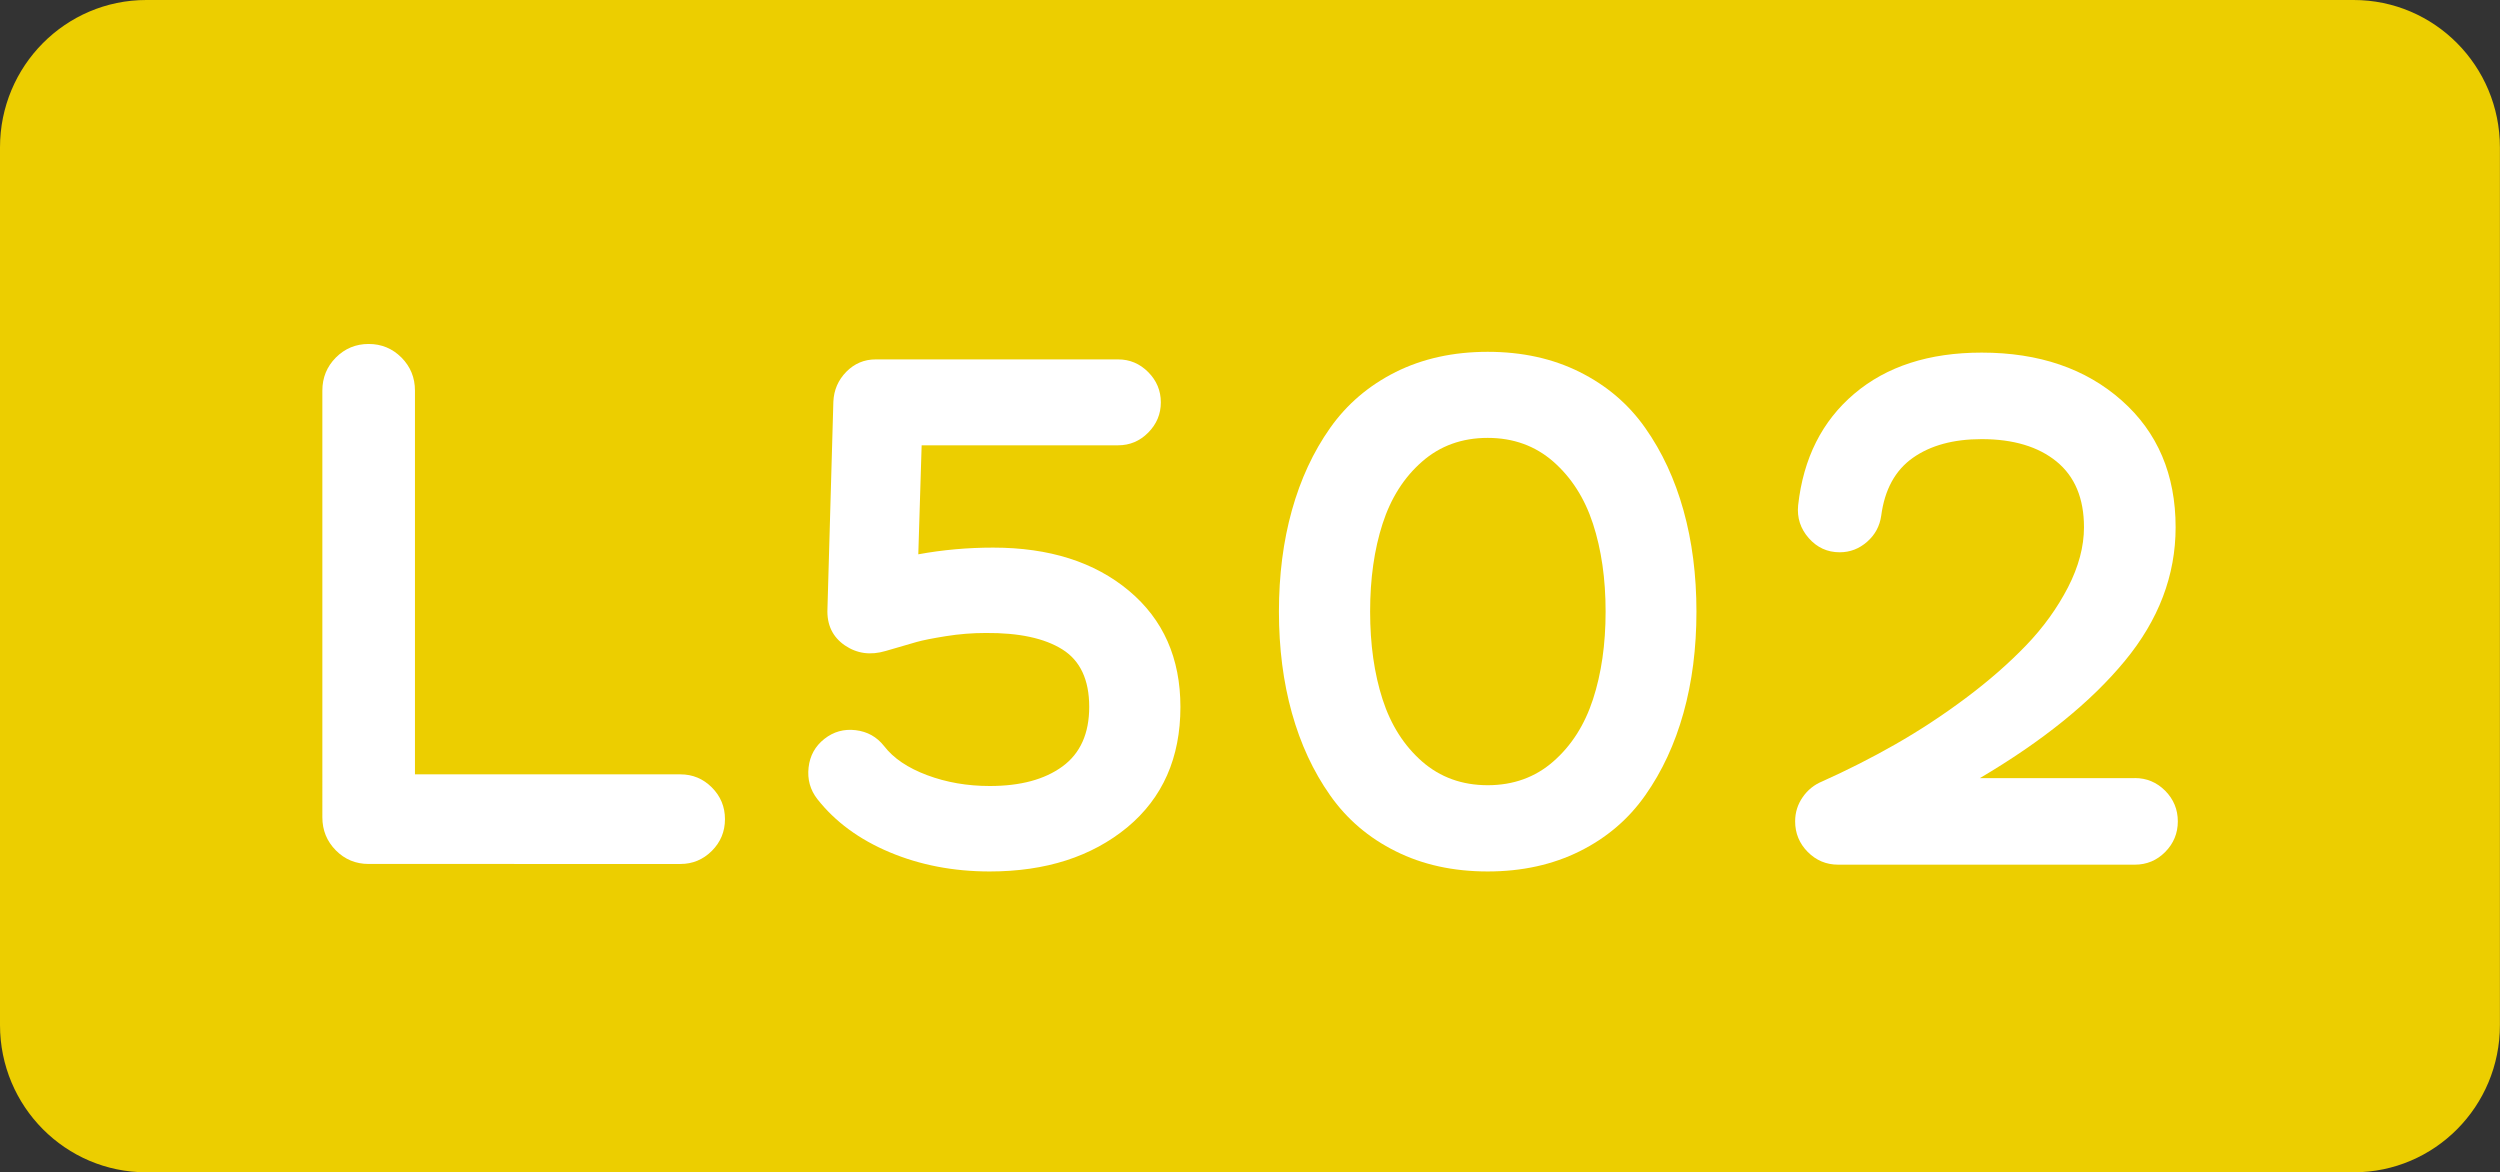 <?xml version="1.0" encoding="utf-8"?>
<!-- Generator: Adobe Illustrator 24.0.0, SVG Export Plug-In . SVG Version: 6.00 Build 0)  -->
<svg version="1.1" id="svg1" xmlns:svg="http://www.w3.org/2000/svg"
	 xmlns="http://www.w3.org/2000/svg" xmlns:xlink="http://www.w3.org/1999/xlink" x="0px" y="0px" viewBox="0 0 2834.6 1329.2"
	 style="enable-background:new 0 0 2834.6 1329.2;" xml:space="preserve">
<rect x="0" y="0" width="2834.6" height="1329.2" fill="#333333" stroke="none"/>
<style type="text/css">
	.st0{fill:#ECCE00;}
	.st1{enable-background:new    ;}
	.st2{fill:#FFFFFF;}
</style>
<path class="st0" d="M2668.7,1329.2H165.9C74.3,1329.2,0,1254.5,0,1162.2V167.1C0,74.8,74.3,0,165.9,0h2502.7
	c91.7,0,165.9,74.8,165.9,167.1v995.1C2834.6,1254.5,2760.4,1329.2,2668.7,1329.2"/>
<g class="st1">
	<path class="st2" d="M771.6,878c13.7,0,25.6,4.9,35.5,14.8c9.9,9.9,14.9,21.9,14.9,36c0,14.1-5,26.1-14.9,36
		c-10,9.9-21.8,14.8-35.5,14.8H418c-14.6,0-27-5.1-37.2-15.4c-10.2-10.3-15.3-22.8-15.3-37.5V442.9c0-14.7,5.1-27.2,15.3-37.5
		C391,395.2,403.4,390,418,390c14.6,0,27,5.2,37.2,15.4c10.2,10.3,15.3,22.8,15.3,37.5V878H771.6z"/>
	<path class="st2" d="M1122.2,988.1c-41.2,0-79-7.3-113.5-21.8s-61.8-34.6-82-60.3c-8.1-10.4-11.4-22.4-9.9-35.8
		c1.5-13.4,7.5-24.2,17.9-32.4c10.4-8.2,22.2-11.5,35.5-9.9c13.3,1.6,24,7.6,32.2,18c10.6,13.8,26.9,24.8,48.8,33
		c21.9,8.2,45.5,12.3,71.1,12.3c34.8,0,62.2-7.4,82.4-22.2c20.2-14.8,30.3-37.3,30.3-67.5c0-30.8-10.2-52.5-30.5-65.2
		c-20.3-12.7-49.3-18.9-86.8-18.6c-15.1,0-30.2,1.2-45.2,3.6c-15,2.4-26.1,4.6-33.2,6.6c-7.1,2-18.9,5.4-35.1,10.2
		c-17.1,5.1-32.5,3-46.2-6.3c-14-9.6-20.6-23.4-19.8-41.5l6.7-234.9c0.6-13.3,5.5-24.5,14.7-33.9c9.2-9.3,20.3-14,33.2-14h275
		c13.2,0,24.5,4.8,34.1,14.4c9.5,9.6,14.3,21,14.3,34.3c0,13.3-4.8,24.7-14.3,34.3c-9.5,9.6-20.9,14.4-34.1,14.4h-222.8l-3.8,123.6
		c27.7-5.1,56.1-7.6,84.9-7.6c63.6,0,114.9,16.3,153.9,48.9c39,32.6,58.4,76.5,58.4,131.8c0,57.6-20.1,103.1-60.3,136.5
		C1237.8,971.3,1185.8,988.1,1122.2,988.1z"/>
	<path class="st2" d="M1791.1,965.2c-30.6,15.2-65.3,22.9-104.3,22.9c-39,0-73.7-7.6-104.3-22.9c-30.6-15.2-55.4-36.4-74.4-63.5
		c-19.1-27.1-33.5-58.2-43.3-93.3c-9.8-35.1-14.7-73.4-14.7-114.9c0-41.5,4.9-79.8,14.7-114.9c9.8-35.1,24.2-66.2,43.3-93.3
		c19.1-27.1,43.9-48.2,74.4-63.5c30.5-15.2,65.3-22.9,104.3-22.9c39,0,73.7,7.6,104.3,22.9c30.5,15.2,55.4,36.4,74.4,63.5
		c19.1,27.1,33.5,58.2,43.3,93.3c9.8,35.1,14.7,73.4,14.7,114.9c0,41.5-4.9,79.8-14.7,114.9c-9.8,35.1-24.2,66.2-43.3,93.3
		C1846.5,928.8,1821.7,950,1791.1,965.2z M1612.4,863.4c20.5,17.9,45.3,26.9,74.4,26.9c29.1,0,54-9,74.4-26.9
		c20.5-17.9,35.5-41.4,45-70.5c9.5-29.1,14.3-62.2,14.3-99.5c0-37.2-4.8-70.4-14.3-99.5c-9.5-29.1-24.5-52.5-45-70.5
		c-20.5-17.9-45.3-26.9-74.4-26.9c-29.2,0-54,9-74.4,26.9c-20.5,17.9-35.4,41.4-44.8,70.5c-9.4,29.1-14.1,62.2-14.1,99.5
		c0,37.2,4.7,70.4,14.1,99.5C1577,822,1592,845.5,1612.4,863.4z"/>
	<path class="st2" d="M2420.5,882.2c13.5,0,24.9,4.8,34.5,14.4c9.5,9.6,14.3,21.2,14.3,34.7s-4.8,25.1-14.3,34.7
		c-9.5,9.6-21,14.4-34.5,14.4h-336.3c-13.5,0-24.9-4.8-34.5-14.4c-9.5-9.6-14.3-21.2-14.3-34.7c0-10.2,2.9-19.3,8.6-27.5
		c5.7-8.2,13.1-14.1,22.1-17.8c28.3-12.7,56-26.7,83-42.1c27-15.4,53.7-32.9,79.9-52.5c26.2-19.6,49-39.6,68.5-59.9
		c19.5-20.3,35.2-42.2,47.3-65.6c12-23.4,18.1-46.1,18.1-68.1c0-32.7-10.4-57.6-31.1-74.5c-20.7-16.9-49.1-25.4-84.9-25.4
		c-32,0-58,7.1-78,21.2c-20,14.1-32,36-35.9,65.6c-1.7,11.9-7,21.7-16,29.6c-9,7.9-19.3,11.9-31.1,11.9c-14,0-25.7-5.4-35.1-16.1
		c-9.4-10.7-13.4-23.1-12-37.2c5.9-53.3,27.1-95.5,63.7-126.5c36.6-31,84.7-46.6,144.4-46.6c65,0,117.9,18.1,158.7,54.2
		c40.8,36.1,61.2,84.1,61.2,143.9c0,54.5-19.2,105-57.6,151.5c-38.4,46.6-93.2,90.9-164.4,132.9H2420.5z"/>
</g>
</svg>
